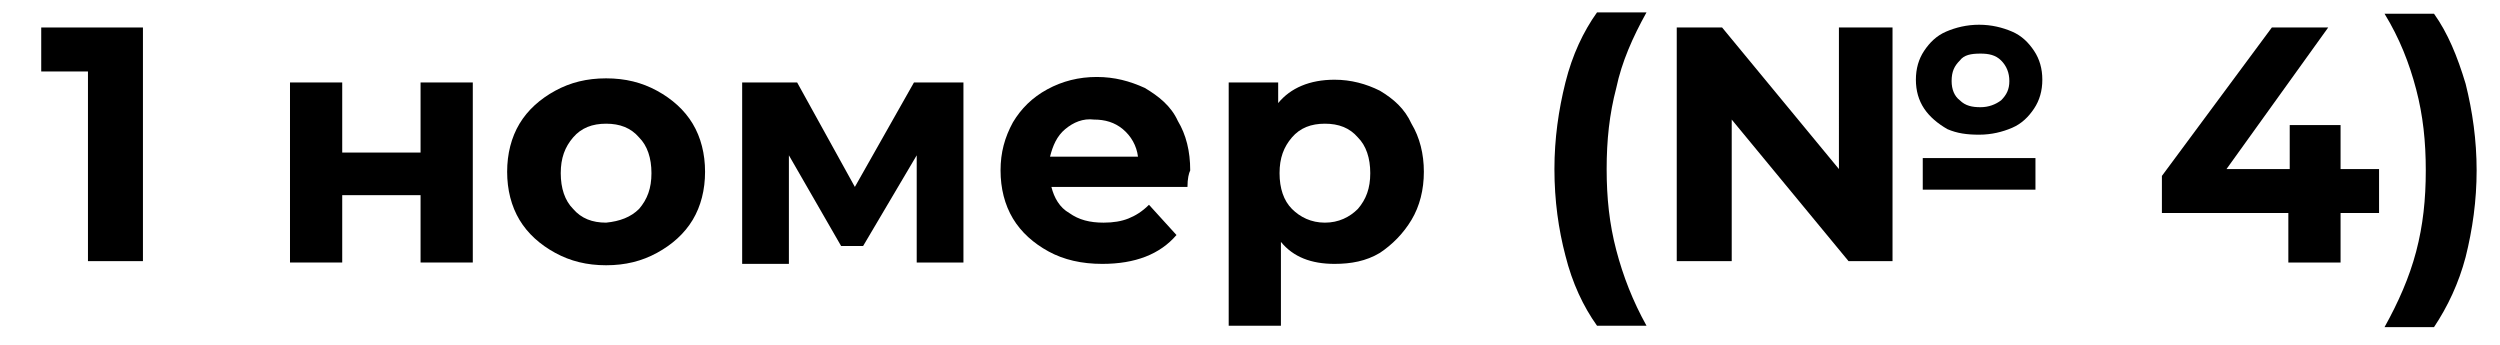 <?xml version="1.0" encoding="UTF-8"?> <svg xmlns="http://www.w3.org/2000/svg" xmlns:xlink="http://www.w3.org/1999/xlink" version="1.1" id="Слой_1" x="0px" y="0px" viewBox="0 0 181.9 25.1" style="enable-background:new 0 0 181.9 25.1;" xml:space="preserve"> <style type="text/css"> .st0{display:none;} .st1{display:inline;} </style> <g class="st0"> <path class="st1" d="M16.2,15.7h-2.8v3.7h-4v-3.7H0V13L8.2,1.9h4.2L4.8,12.4h4.7V9.2h3.8v3.3h2.8v3.2H16.2z"></path> <path class="st1" d="M25.4,6h3.9v5.2h5.8V6H39v13.4h-3.9v-5h-5.8v5h-3.9V6z"></path> <path class="st1" d="M45.2,18.7c-1.1-0.6-2-1.4-2.6-2.5c-0.6-1-0.9-2.2-0.9-3.6c0-1.3,0.3-2.5,0.9-3.6c0.6-1,1.5-1.9,2.6-2.5 s2.4-0.9,3.8-0.9s2.7,0.3,3.8,0.9s2,1.4,2.6,2.5c0.6,1,0.9,2.2,0.9,3.6c0,1.3-0.3,2.5-0.9,3.6c-0.6,1-1.5,1.9-2.6,2.5 s-2.4,0.9-3.8,0.9S46.3,19.3,45.2,18.7z M51.5,15.4c0.6-0.7,1-1.6,1-2.7s-0.3-2-1-2.7S50,9,49,9s-1.8,0.3-2.5,1s-1,1.6-1,2.7 s0.3,2,1,2.7c0.6,0.7,1.5,1,2.5,1S50.8,16.1,51.5,15.4z"></path> <path class="st1" d="M72.1,19.4v-8l-4,6.7h-1.6l-3.9-6.8v8.1H59V6h4.1l4.3,7.8L72,6h3.6v13.4H72.1z"></path> <path class="st1" d="M92.4,13.8H82.2c0.2,0.8,0.6,1.5,1.3,2c0.7,0.5,1.5,0.7,2.5,0.7c0.7,0,1.3-0.1,1.9-0.3c0.5-0.2,1-0.5,1.5-1 l2.1,2.2c-1.3,1.4-3.1,2.2-5.5,2.2c-1.5,0-2.9-0.3-4-0.9c-1.2-0.6-2.1-1.4-2.7-2.5c-0.6-1-0.9-2.2-0.9-3.6c0-1.3,0.3-2.5,0.9-3.6 s1.5-1.9,2.6-2.5s2.3-0.9,3.7-0.9c1.3,0,2.5,0.3,3.6,0.8c1.1,0.6,1.9,1.4,2.5,2.4c0.6,1.1,0.9,2.3,0.9,3.7 C92.4,12.8,92.4,13.1,92.4,13.8z M83.3,9.5c-0.6,0.5-1,1.2-1.1,2h6.6c-0.1-0.8-0.5-1.5-1.1-2s-1.3-0.8-2.2-0.8 C84.6,8.7,83.9,9,83.3,9.5z"></path> <path class="st1" d="M106.8,6.6c1,0.6,1.8,1.4,2.4,2.4s0.9,2.3,0.9,3.6c0,1.4-0.3,2.6-0.9,3.6s-1.4,1.8-2.4,2.4s-2.2,0.9-3.4,0.9 c-1.7,0-3.1-0.5-4-1.6v6.3h-3.9V6h3.7v1.5c1-1.2,2.4-1.7,4.2-1.7C104.6,5.8,105.7,6.1,106.8,6.6z M105.1,15.4c0.6-0.7,1-1.6,1-2.7 s-0.3-2-1-2.7c-0.6-0.7-1.5-1-2.5-1s-1.8,0.3-2.5,1c-0.6,0.7-1,1.6-1,2.7s0.3,2,1,2.7c0.6,0.7,1.5,1,2.5,1S104.5,16.1,105.1,15.4z"></path> <path class="st1" d="M122.6,7.3c1.1,1,1.7,2.5,1.7,4.5v7.7h-3.6v-1.7c-0.7,1.2-2.1,1.9-4.1,1.9c-1,0-1.9-0.2-2.7-0.5 s-1.3-0.8-1.7-1.4c-0.4-0.6-0.6-1.3-0.6-2.1c0-1.2,0.5-2.2,1.4-2.9s2.4-1.1,4.4-1.1h3.1c0-0.8-0.3-1.5-0.8-2S118.4,9,117.4,9 c-0.7,0-1.4,0.1-2.1,0.3s-1.3,0.5-1.8,0.9L112,7.4c0.7-0.5,1.6-0.9,2.6-1.2s2.1-0.4,3.2-0.4C119.9,5.8,121.5,6.3,122.6,7.3z M119.2,16.5c0.5-0.3,0.9-0.8,1.1-1.4v-1.4h-2.7c-1.6,0-2.4,0.5-2.4,1.6c0,0.5,0.2,0.9,0.6,1.2c0.4,0.3,0.9,0.4,1.6,0.4 C118.1,17,118.7,16.8,119.2,16.5z"></path> <path class="st1" d="M135.5,19c-0.5-2-0.8-4.1-0.8-6.4s0.3-4.4,0.8-6.4s1.3-3.8,2.3-5.3h3.7c-1,1.8-1.8,3.7-2.3,5.6 s-0.7,3.9-0.7,6.1c0,2.1,0.2,4.1,0.7,6.1c0.5,1.9,1.2,3.8,2.3,5.6h-3.7C136.8,22.7,136,21,135.5,19z"></path> <path class="st1" d="M155.9,1.9h4v17.5h-3.3l-8.7-10.6v10.6h-4V1.9h3.3l8.7,10.6V1.9z M164,9.4c-0.7-0.3-1.3-0.8-1.7-1.5 s-0.6-1.3-0.6-2.1s0.2-1.5,0.6-2.1c0.4-0.6,1-1.1,1.7-1.5s1.5-0.5,2.4-0.5s1.7,0.2,2.4,0.5s1.3,0.8,1.7,1.5 c0.4,0.6,0.6,1.3,0.6,2.1s-0.2,1.5-0.6,2.1c-0.4,0.6-1,1.1-1.7,1.5c-0.7,0.3-1.5,0.5-2.4,0.5S164.7,9.8,164,9.4z M162.2,11.6h8.4 V14h-8.4V11.6z M164.9,4.4c-0.4,0.4-0.6,0.9-0.6,1.5s0.2,1.1,0.6,1.5c0.4,0.4,0.9,0.6,1.5,0.6s1.1-0.2,1.5-0.6s0.6-0.9,0.6-1.5 s-0.2-1.1-0.6-1.5s-0.9-0.5-1.5-0.5S165.3,4,164.9,4.4z"></path> <path class="st1" d="M186.9,1.9v17.5h-4V5.2h-3.5V1.9H186.9z"></path> <path class="st1" d="M194,15.4c0.4,0.4,0.7,1,0.7,1.7c0,0.3,0,0.7-0.1,1s-0.3,0.8-0.5,1.5l-1.4,3.6h-2.5l1.1-4 c-0.4-0.2-0.7-0.4-1-0.8s-0.4-0.8-0.4-1.3c0-0.7,0.2-1.3,0.7-1.7s1-0.7,1.7-0.7S193.6,15,194,15.4z"></path> <path class="st1" d="M216.6,16.1v3.3h-13.2v-2.6l6.7-6.4c0.7-0.7,1.2-1.3,1.4-1.8s0.4-1,0.4-1.5c0-0.7-0.2-1.2-0.7-1.6 s-1.2-0.6-2.1-0.6c-0.8,0-1.5,0.1-2.1,0.4s-1.1,0.7-1.5,1.3l-2.9-1.9c0.7-1,1.6-1.8,2.8-2.4s2.6-0.9,4.1-0.9c1.3,0,2.4,0.2,3.4,0.6 s1.7,1,2.3,1.8c0.5,0.8,0.8,1.7,0.8,2.7c0,0.9-0.2,1.8-0.6,2.7c-0.4,0.8-1.2,1.8-2.3,2.8l-4,3.8h7.5V16.1z"></path> <path class="st1" d="M222.6,15.4c0.4,0.4,0.7,1,0.7,1.7c0,0.3,0,0.7-0.1,1s-0.3,0.8-0.5,1.5l-1.4,3.6h-2.5l1.1-4 c-0.4-0.2-0.7-0.4-1-0.8s-0.4-0.8-0.4-1.3c0-0.7,0.2-1.3,0.7-1.7s1-0.7,1.7-0.7S222.2,15,222.6,15.4z"></path> <path class="st1" d="M243.6,9.1c0.9,0.4,1.6,1.1,2.2,1.9c0.5,0.8,0.8,1.8,0.8,2.9c0,1.2-0.3,2.2-0.9,3.1s-1.4,1.6-2.4,2 c-1,0.5-2.1,0.7-3.4,0.7c-2.4,0-4.4-0.7-5.7-2.2c-1.4-1.5-2.1-3.6-2.1-6.4c0-2,0.4-3.7,1.1-5.1s1.8-2.5,3.1-3.2s2.9-1.1,4.7-1.1 c0.9,0,1.8,0.1,2.7,0.3s1.6,0.5,2.2,0.9l-1.5,3c-0.9-0.6-2-0.9-3.3-0.9c-1.5,0-2.7,0.4-3.5,1.3c-0.9,0.9-1.3,2.1-1.4,3.8 c1-1,2.5-1.5,4.3-1.5C241.7,8.4,242.7,8.7,243.6,9.1z M241.9,16c0.5-0.5,0.8-1.1,0.8-1.9c0-0.8-0.3-1.4-0.8-1.9s-1.3-0.7-2.2-0.7 s-1.6,0.2-2.2,0.7c-0.6,0.5-0.8,1.1-0.8,1.9c0,0.8,0.3,1.4,0.8,1.9s1.3,0.7,2.2,0.7C240.6,16.7,241.3,16.5,241.9,16z"></path> <path class="st1" d="M252.4,15.4c0.4,0.4,0.7,1,0.7,1.7c0,0.3,0,0.7-0.1,1s-0.3,0.8-0.5,1.5l-1.4,3.6h-2.5l1.1-4 c-0.4-0.2-0.7-0.4-1-0.8s-0.4-0.8-0.4-1.3c0-0.7,0.2-1.3,0.7-1.7s1-0.7,1.7-0.7S251.9,15,252.4,15.4z"></path> <path class="st1" d="M268.7,1.9v17.5h-4V5.2h-3.5V1.9H268.7z"></path> <path class="st1" d="M283.4,10.8c0.8,0.9,1.2,2,1.2,3.3c0,1-0.3,2-0.8,2.8c-0.5,0.9-1.3,1.5-2.4,2.1c-1.1,0.5-2.4,0.8-4,0.8 c-1.2,0-2.4-0.2-3.6-0.5s-2.2-0.8-3-1.4l1.6-3.1c0.7,0.5,1.4,0.9,2.3,1.2s1.8,0.4,2.7,0.4c1,0,1.8-0.2,2.4-0.6s0.9-0.9,0.9-1.7 c0-1.4-1.1-2.1-3.3-2.1h-1.8V9.2l3.6-4.1h-7.4V1.9H284v2.6L279.9,9C281.4,9.3,282.6,9.9,283.4,10.8z"></path> <path class="st1" d="M285.8,24.3c1-1.8,1.8-3.7,2.3-5.6s0.7-3.9,0.7-6.1c0-2.1-0.2-4.1-0.7-6.1s-1.3-3.8-2.3-5.6h3.7 c1,1.5,1.8,3.2,2.3,5.2s0.8,4.2,0.8,6.5s-0.3,4.4-0.8,6.4s-1.3,3.7-2.3,5.3H285.8z"></path> </g> <g> <path d="M10.4,2v17H6.4V5.2H3V2H10.4z"></path> <path d="M21.1,6h3.8v5.1h5.7V6h3.8v13.1h-3.8v-4.9h-5.7v4.9h-3.8V6z"></path> <path d="M40.4,18.4c-1.1-0.6-2-1.4-2.6-2.4c-0.6-1-0.9-2.2-0.9-3.5c0-1.3,0.3-2.5,0.9-3.5c0.6-1,1.5-1.8,2.6-2.4 c1.1-0.6,2.3-0.9,3.7-0.9s2.6,0.3,3.7,0.9C48.9,7.2,49.8,8,50.4,9c0.6,1,0.9,2.2,0.9,3.5c0,1.3-0.3,2.5-0.9,3.5 c-0.6,1-1.5,1.8-2.6,2.4c-1.1,0.6-2.3,0.9-3.7,0.9S41.5,19,40.4,18.4z M46.5,15.2c0.6-0.7,0.9-1.5,0.9-2.6c0-1.1-0.3-2-0.9-2.6 c-0.6-0.7-1.4-1-2.4-1c-1,0-1.8,0.3-2.4,1c-0.6,0.7-0.9,1.5-0.9,2.6c0,1.1,0.3,2,0.9,2.6c0.6,0.7,1.4,1,2.4,1 C45.1,16.1,45.9,15.8,46.5,15.2z"></path> <path d="M66.7,19.1v-7.8l-3.9,6.6h-1.6l-3.8-6.6v7.9h-3.4V6h4l4.2,7.6L66.5,6h3.6l0,13.1H66.7z"></path> <path d="M86.4,13.6h-9.9c0.2,0.8,0.6,1.5,1.3,1.9c0.7,0.5,1.5,0.7,2.5,0.7c0.7,0,1.3-0.1,1.8-0.3c0.5-0.2,1-0.5,1.5-1l2,2.2 c-1.2,1.4-3,2.1-5.4,2.1c-1.5,0-2.8-0.3-3.9-0.9s-2-1.4-2.6-2.4c-0.6-1-0.9-2.2-0.9-3.5c0-1.3,0.3-2.4,0.9-3.5 c0.6-1,1.4-1.8,2.5-2.4c1.1-0.6,2.3-0.9,3.6-0.9c1.3,0,2.4,0.3,3.5,0.8c1,0.6,1.9,1.3,2.4,2.4c0.6,1,0.9,2.2,0.9,3.6 C86.5,12.6,86.4,13,86.4,13.6z M77.5,9.4c-0.6,0.5-0.9,1.2-1.1,2h6.4c-0.1-0.8-0.5-1.5-1.1-2s-1.3-0.7-2.1-0.7 C78.8,8.6,78.1,8.9,77.5,9.4z"></path> <path d="M100.4,6.6c1,0.6,1.8,1.3,2.3,2.4c0.6,1,0.9,2.2,0.9,3.5c0,1.3-0.3,2.5-0.9,3.5s-1.4,1.8-2.3,2.4c-1,0.6-2.1,0.8-3.3,0.8 c-1.7,0-3-0.5-3.9-1.6v6.1h-3.8V6H93v1.5c0.9-1.1,2.3-1.7,4.1-1.7C98.3,5.8,99.4,6.1,100.4,6.6z M98.8,15.2 c0.6-0.7,0.9-1.5,0.9-2.6c0-1.1-0.3-2-0.9-2.6c-0.6-0.7-1.4-1-2.4-1s-1.8,0.3-2.4,1c-0.6,0.7-0.9,1.5-0.9,2.6c0,1.1,0.3,2,0.9,2.6 s1.4,1,2.4,1S98.2,15.8,98.8,15.2z"></path> <path d="M113.9,18.6c-0.5-1.9-0.8-4-0.8-6.3c0-2.2,0.3-4.3,0.8-6.3c0.5-2,1.3-3.7,2.3-5.1h3.6c-1,1.8-1.8,3.6-2.2,5.5 c-0.5,1.9-0.7,3.8-0.7,5.9c0,2.1,0.2,4,0.7,5.9c0.5,1.9,1.2,3.7,2.2,5.5h-3.6C115.2,22.3,114.4,20.6,113.9,18.6z"></path> <path d="M133.8,2h3.9v17h-3.2l-8.5-10.3v10.3H122V2h3.3l8.5,10.3V2z M141.7,9.4C141,9,140.4,8.5,140,7.9s-0.6-1.3-0.6-2.1 c0-0.8,0.2-1.5,0.6-2.1c0.4-0.6,0.9-1.1,1.6-1.4c0.7-0.3,1.5-0.5,2.4-0.5s1.7,0.2,2.4,0.5c0.7,0.3,1.2,0.8,1.6,1.4 c0.4,0.6,0.6,1.3,0.6,2.1c0,0.8-0.2,1.5-0.6,2.1s-0.9,1.1-1.6,1.4c-0.7,0.3-1.5,0.5-2.4,0.5S142.4,9.7,141.7,9.4z M139.9,11.5h8.2 v2.3h-8.2V11.5z M142.6,4.4c-0.4,0.4-0.6,0.8-0.6,1.5c0,0.6,0.2,1.1,0.6,1.4c0.4,0.4,0.9,0.5,1.5,0.5c0.6,0,1.1-0.2,1.5-0.5 c0.4-0.4,0.6-0.8,0.6-1.4c0-0.6-0.2-1.1-0.6-1.5c-0.4-0.4-0.9-0.5-1.5-0.5C143.4,3.9,142.9,4,142.6,4.4z"></path> <path d="M173.1,15.5h-2.8v3.6h-3.8v-3.6h-9.2v-2.7l8-10.8h4.1L162,12.3h4.6V9.1h3.7v3.2h2.8V15.5z"></path> <path d="M173.5,23.8c1-1.8,1.8-3.6,2.3-5.5s0.7-3.8,0.7-5.9c0-2.1-0.2-4-0.7-5.9c-0.5-1.9-1.2-3.7-2.3-5.5h3.6 c1,1.4,1.7,3.1,2.3,5.1c0.5,2,0.8,4.1,0.8,6.3s-0.3,4.3-0.8,6.3c-0.5,1.9-1.3,3.6-2.3,5.1H173.5z"></path> </g> </svg> 
